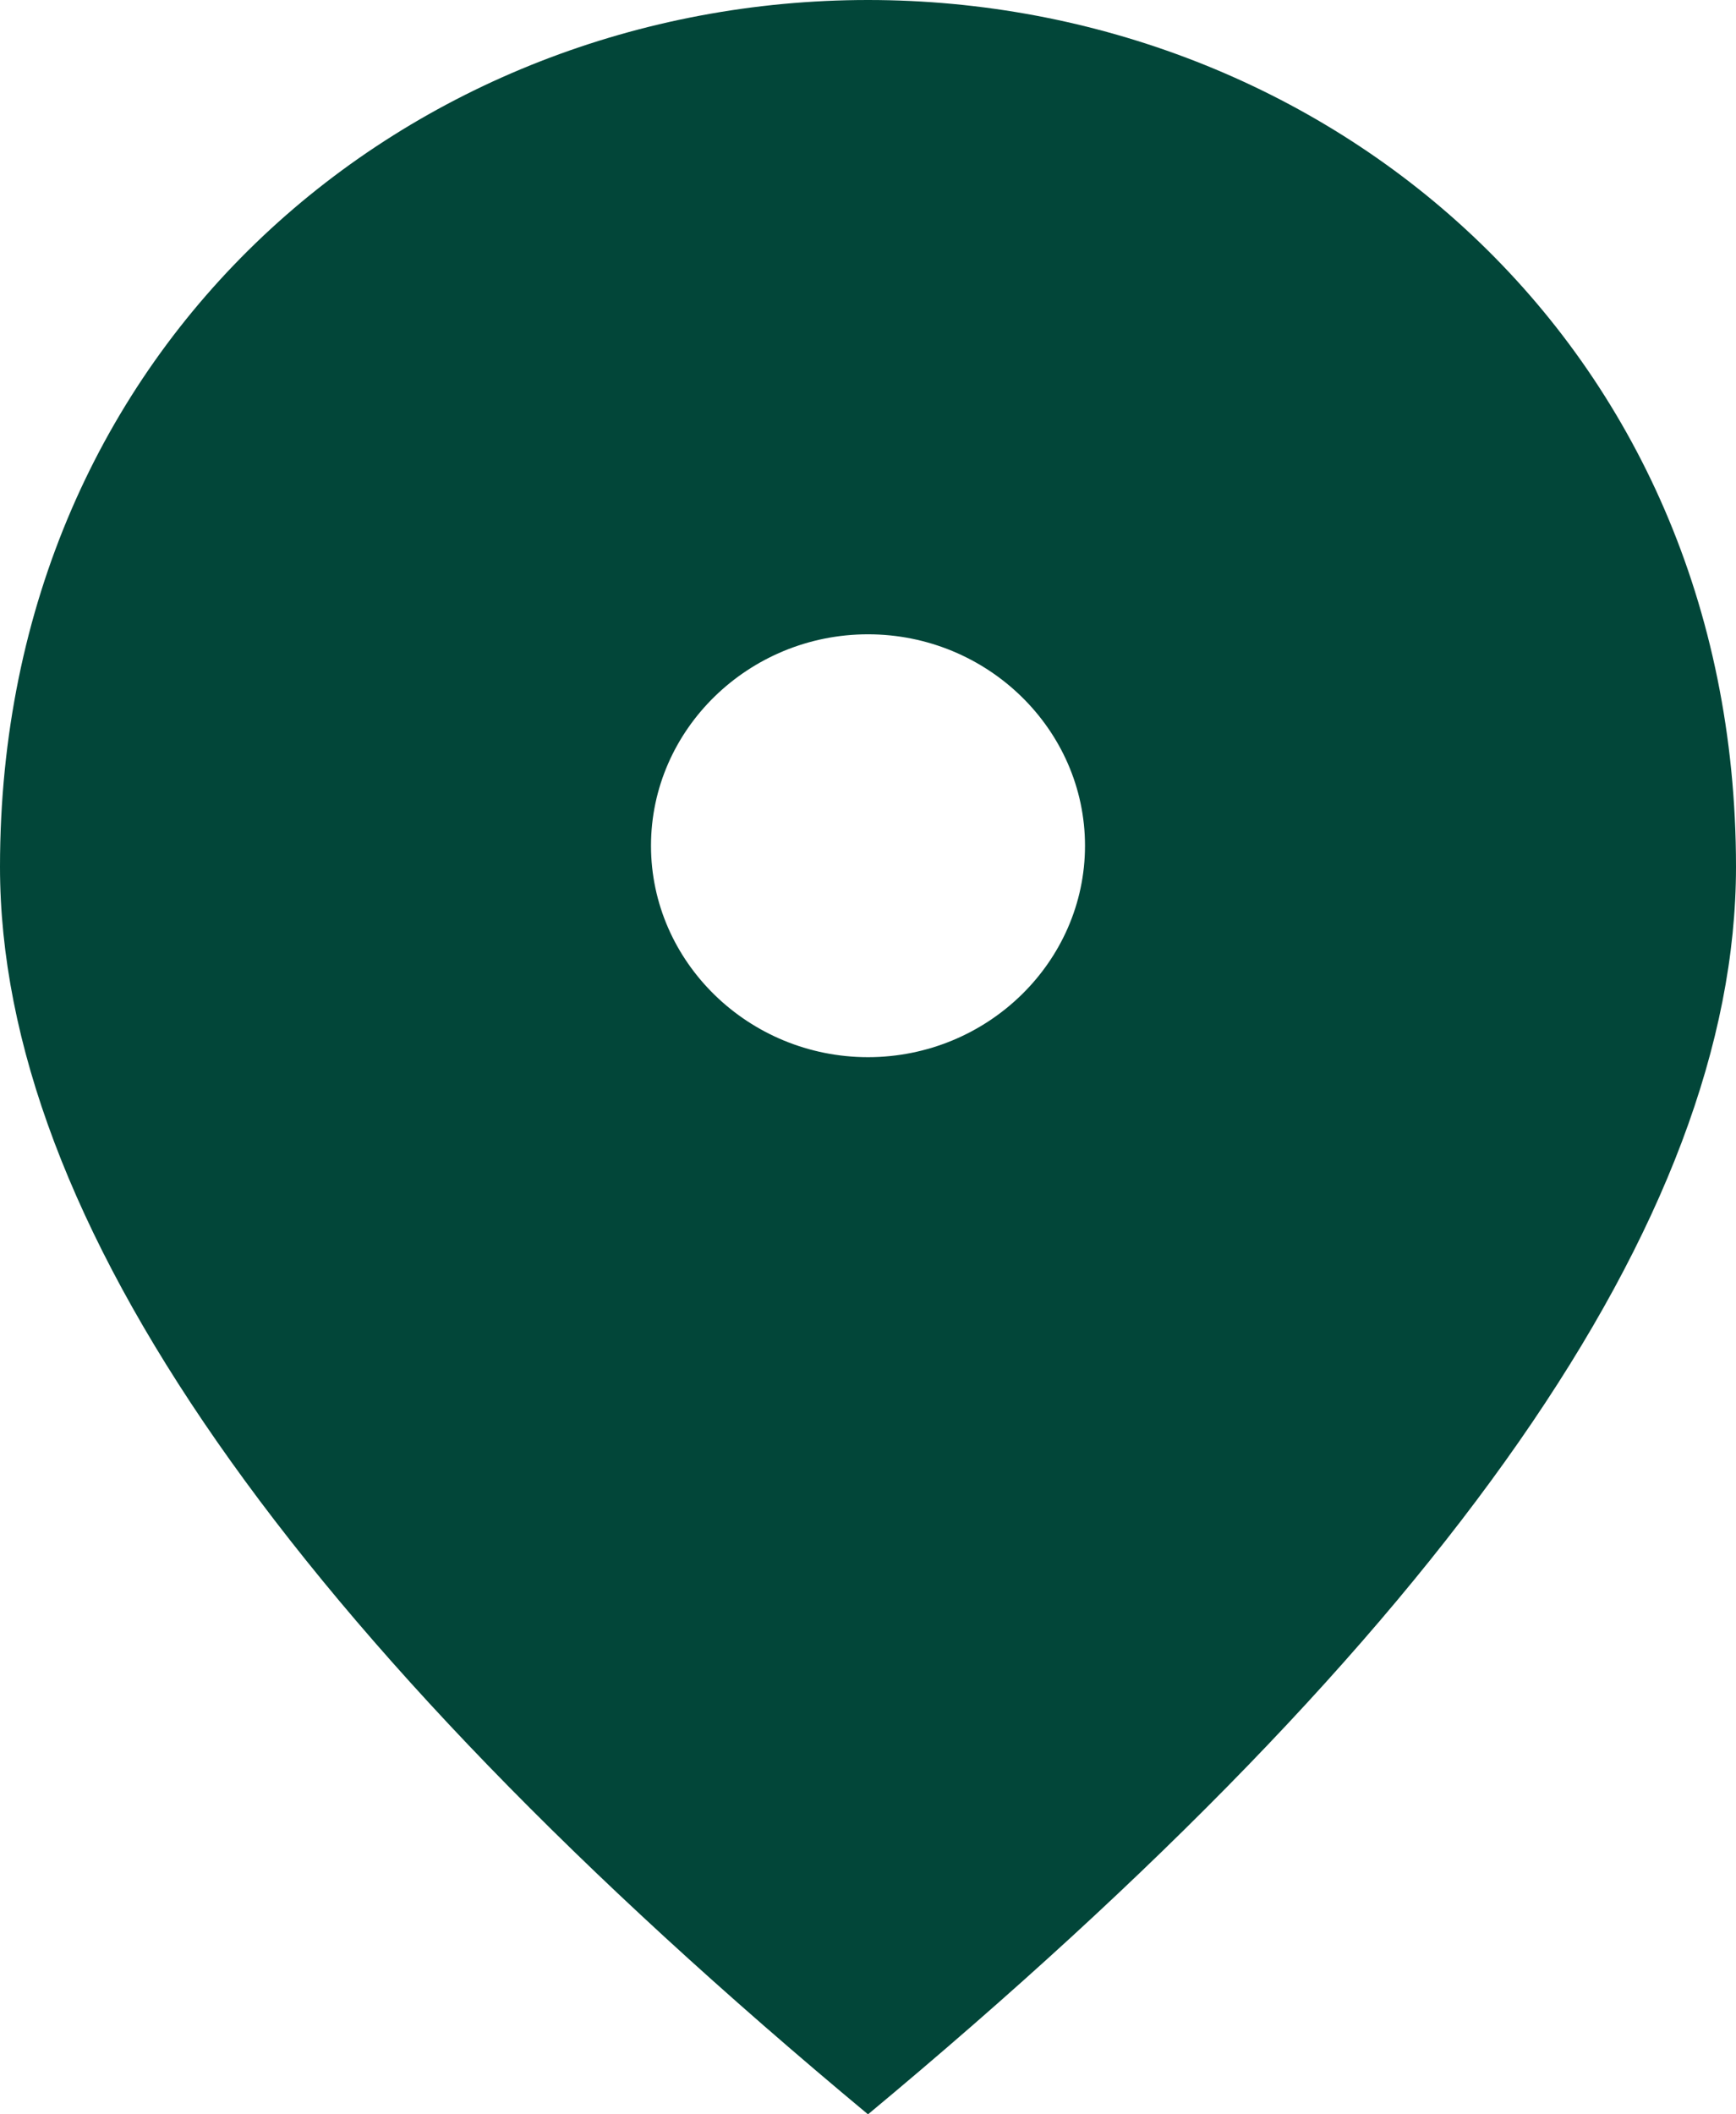 <?xml version="1.0" encoding="UTF-8"?> <svg xmlns="http://www.w3.org/2000/svg" width="23" height="28" viewBox="0 0 23 28" fill="none"><path d="M11.5 14C9.919 14 8.625 12.74 8.625 11.2C8.625 9.66 9.919 8.4 11.5 8.4C13.081 8.4 14.375 9.66 14.375 11.2C14.375 12.74 13.081 14 11.5 14ZM11.5 0C5.463 0 0 4.508 0 11.48C0 16.128 3.838 21.63 11.5 28C19.162 21.63 23 16.128 23 11.48C23 4.508 17.538 0 11.5 0Z" fill="#024639"></path></svg> 